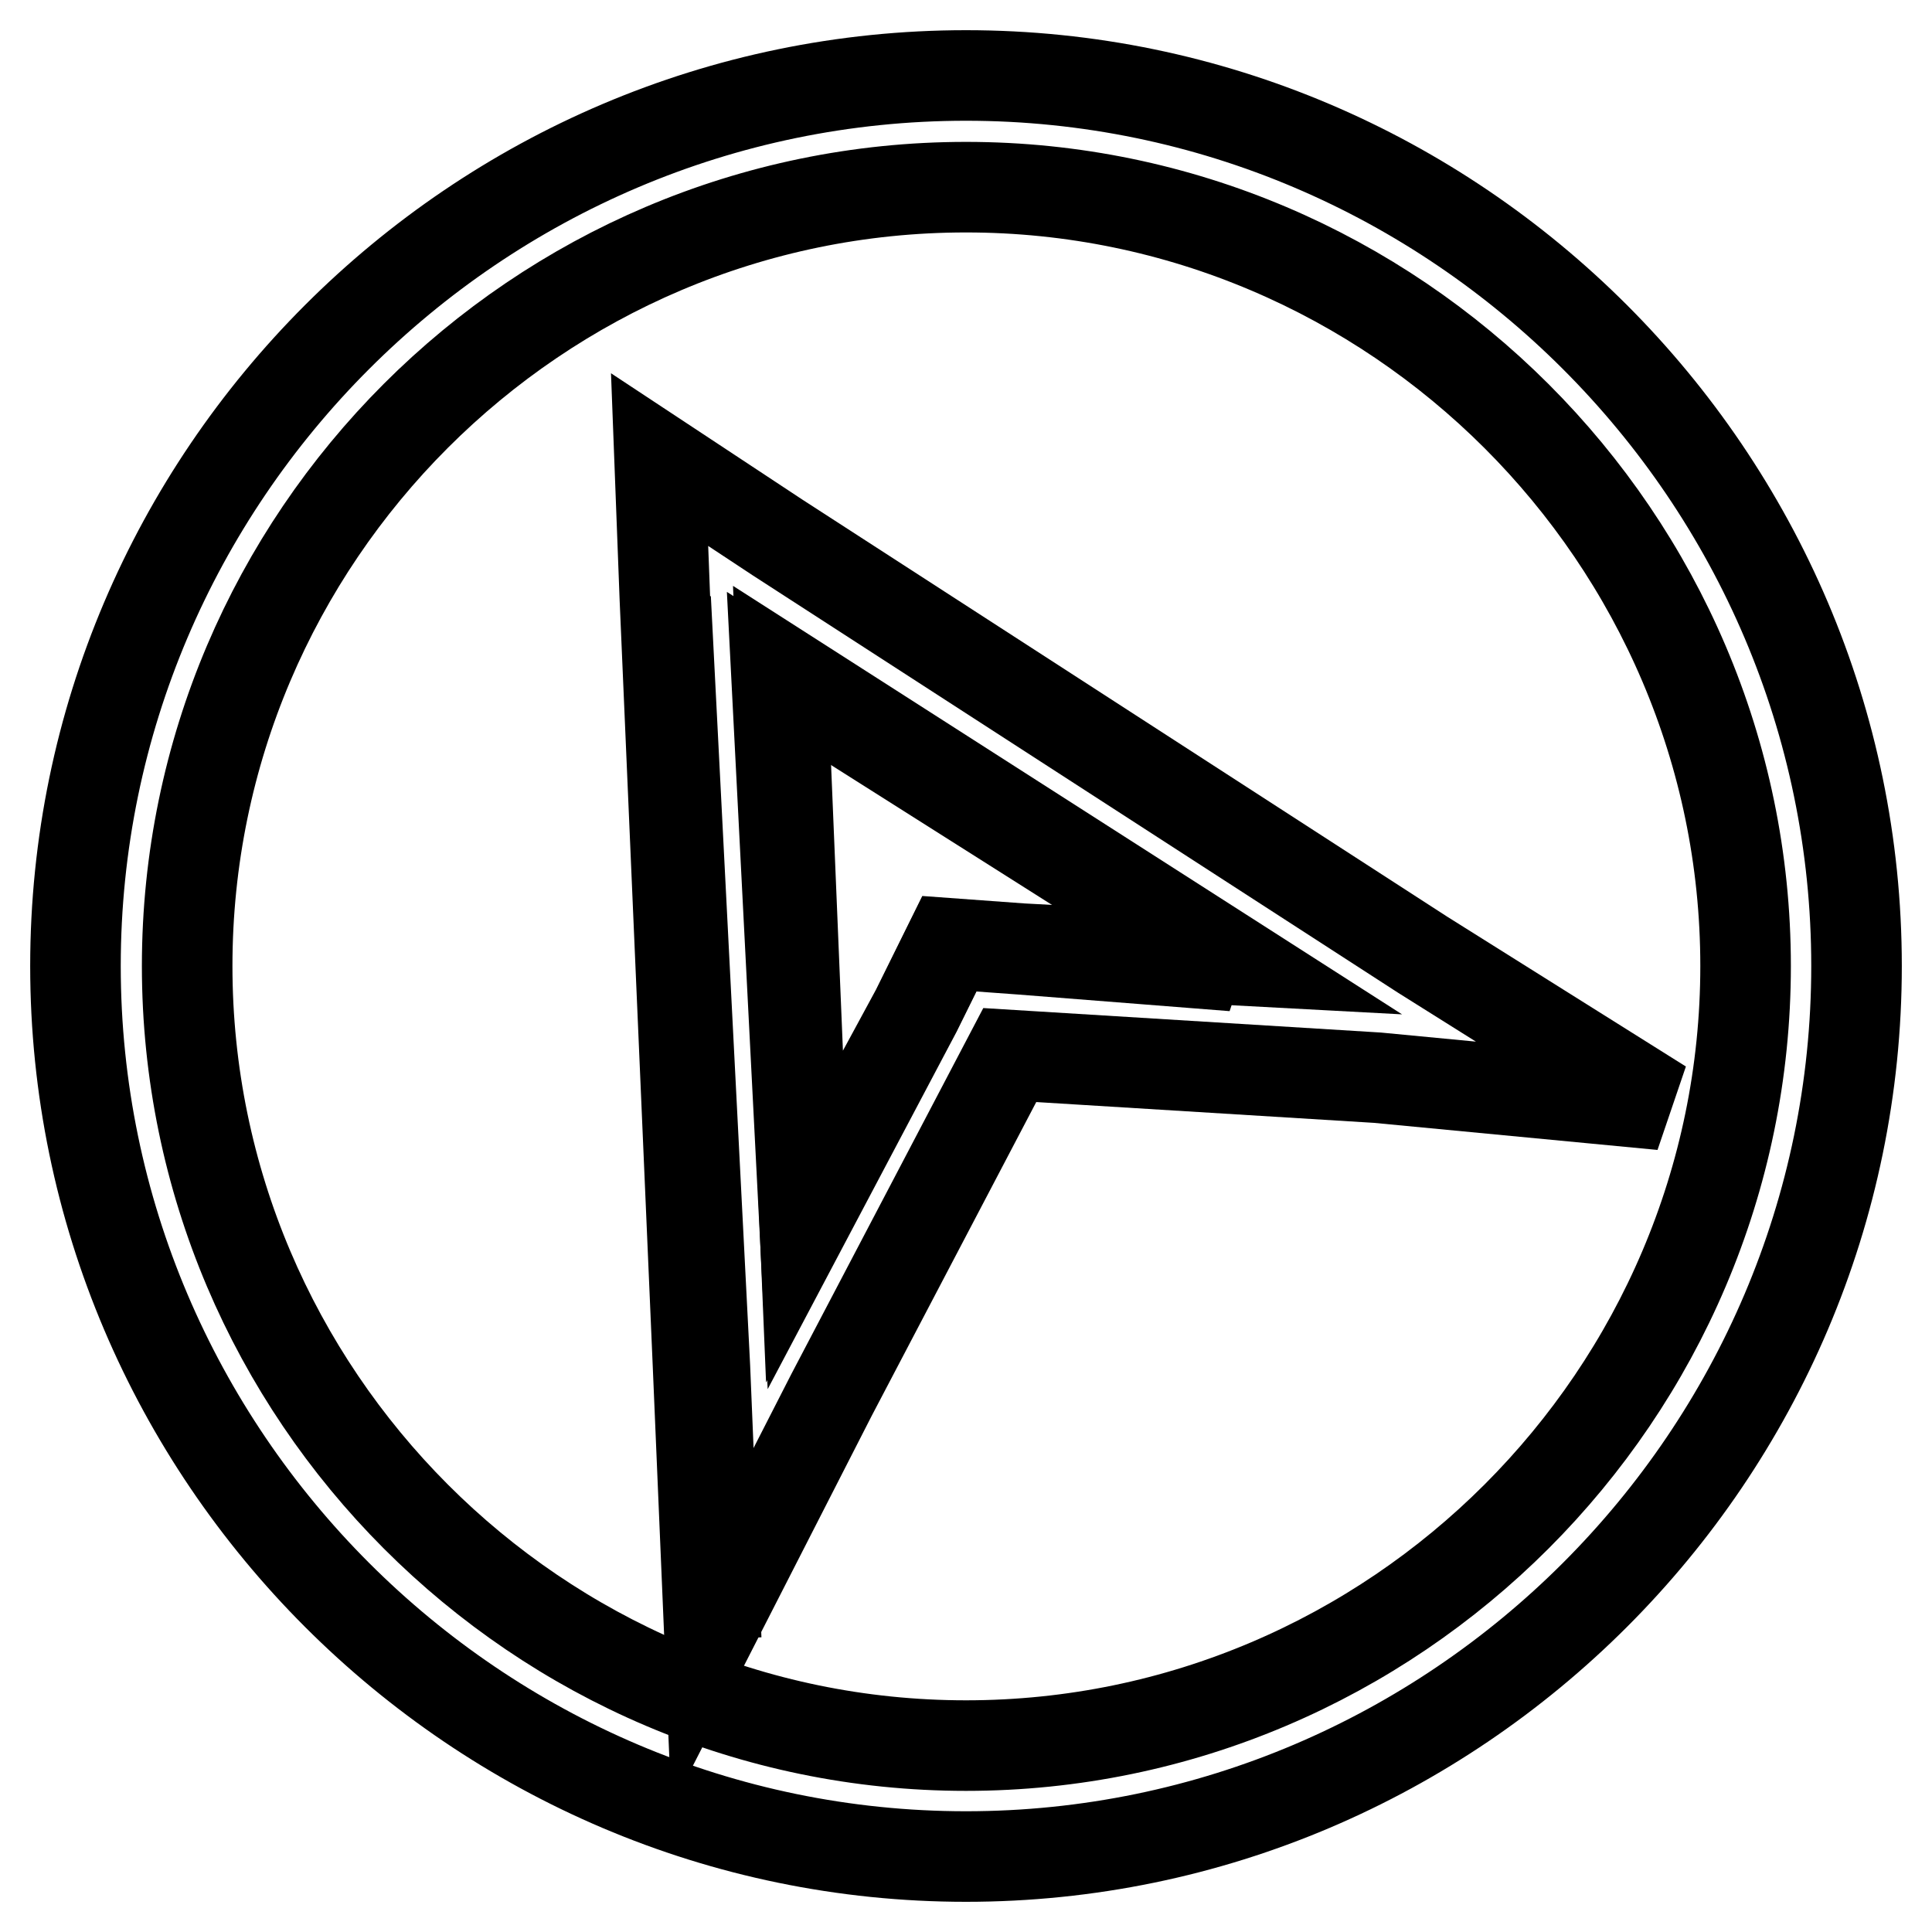 <?xml version="1.0" encoding="utf-8"?>
<!-- Svg Vector Icons : http://www.onlinewebfonts.com/icon -->
<!DOCTYPE svg PUBLIC "-//W3C//DTD SVG 1.1//EN" "http://www.w3.org/Graphics/SVG/1.1/DTD/svg11.dtd">
<svg version="1.1" xmlns="http://www.w3.org/2000/svg" xmlns:xlink="http://www.w3.org/1999/xlink" x="0px" y="0px" viewBox="0 0 256 256" enable-background="new 0 0 256 256" xml:space="preserve">
<g><g><path stroke-width="12" fill-opacity="0" stroke="#000000"  d="M128,10C63.1,10,10,63.1,10,128s53.1,118,118,118s118-53.1,118-118S192.9,10,128,10z M128,231.3c-56.8,0-103.2-46.5-103.2-103.3C24.8,71.2,71.2,24.8,128,24.8c56.8,0,103.3,46.5,103.3,103.2C231.3,184.8,184.8,231.3,128,231.3z"/><path stroke-width="12" fill-opacity="0" stroke="#000000"  d="M106.6,161.2l14.8-27.3l4.4-8.9l9.6,0.7l28,1.5l-59.8-38.3L106.6,161.2z"/><path stroke-width="12" fill-opacity="0" stroke="#000000"  d="M88.2,79.3l5.2,101.8l1.5,36.1l-1.5-36.1L88.2,79.3z"/><path stroke-width="12" fill-opacity="0" stroke="#000000"  d="M220.2,146.4l-31.7-19.9l-85.5-55.3L87.4,60.9l0.7,18.4l4.4,101.8l1.5,35.4l16.2-31.7l23.6-45l48.7,3L220.2,146.4z M135.4,125.8l-9.6-0.7l-4.4,8.9l-14.8,28l-3.7-72.3l60.5,38.3L135.4,125.8z"/></g></g>
</svg>